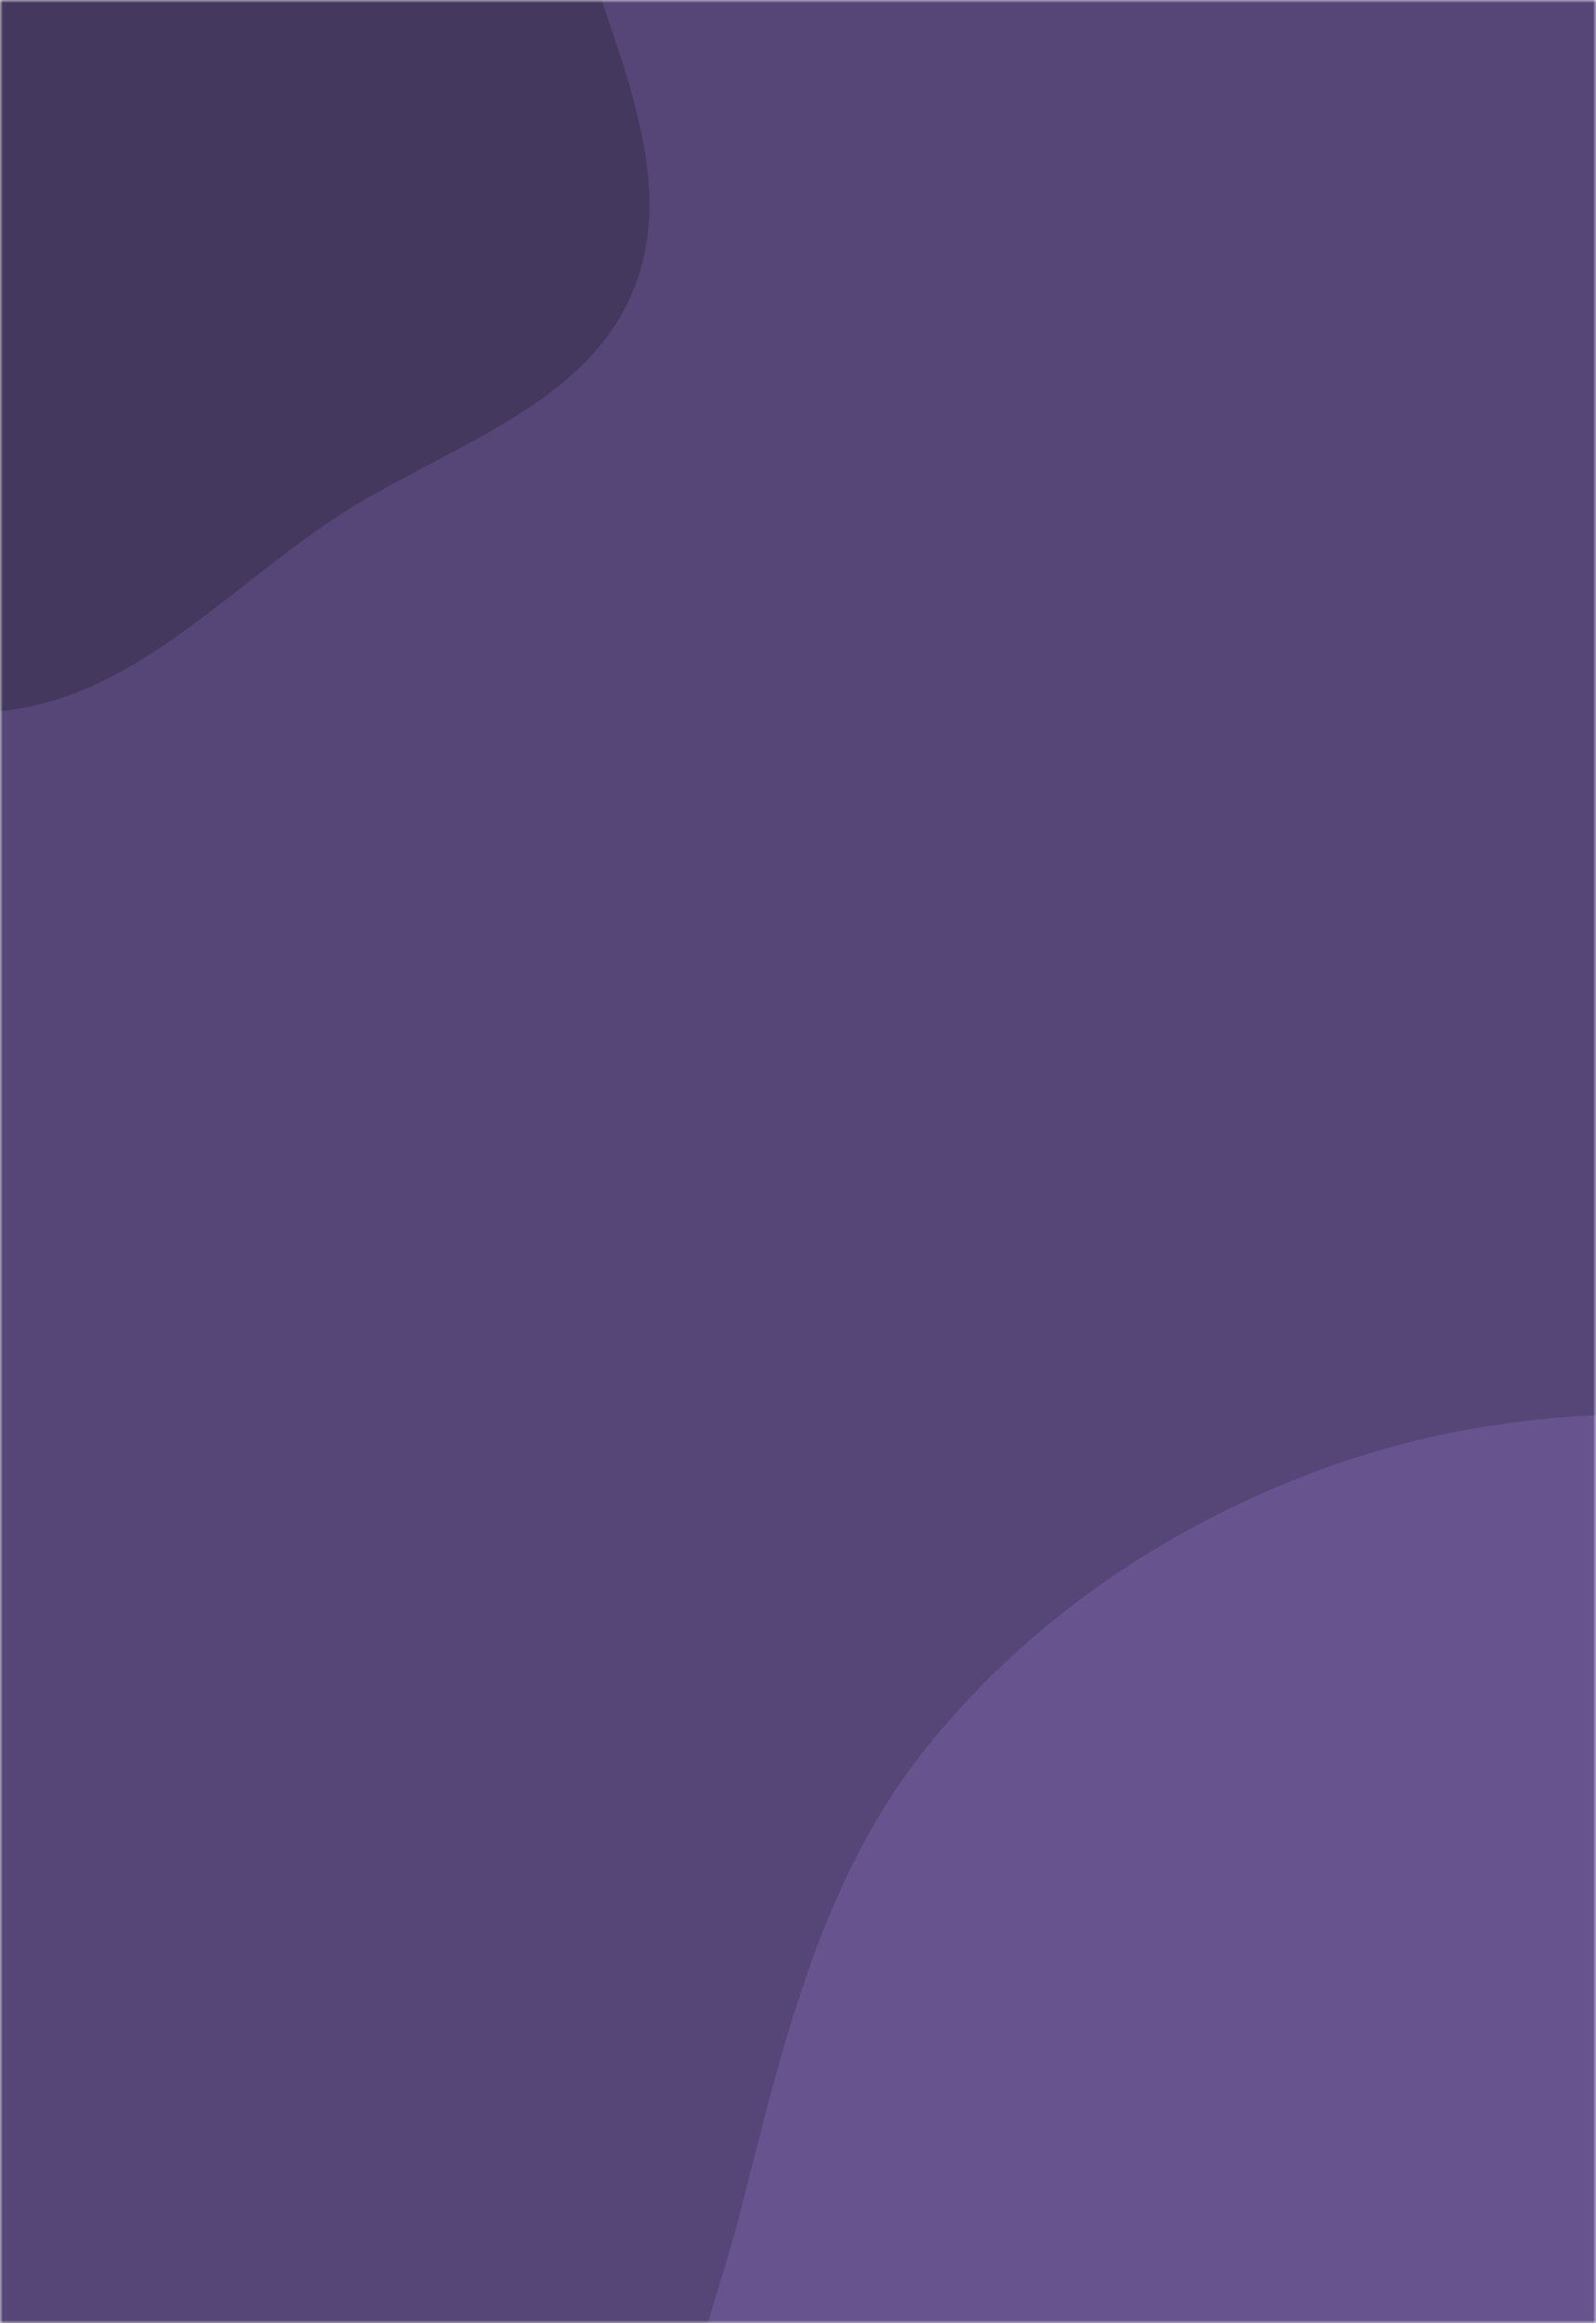 <svg xmlns="http://www.w3.org/2000/svg" version="1.1" xmlns:xlink="http://www.w3.org/1999/xlink" xmlns:svgjs="http://svgjs.com/svgjs" width="275" height="400" preserveAspectRatio="none" viewBox="0 0 275 400"><g mask="url(&quot;#SvgjsMask1024&quot;)" fill="none"><rect width="275" height="400" x="0" y="0" fill="rgba(86, 70, 119, 1)"></rect><path d="M0,122.445C22.452,120.354,38.666,101.869,57.444,89.385C75.891,77.122,100.9,70.407,109.182,49.862C117.437,29.384,104.816,7.093,99.226,-14.267C94.269,-33.209,87.252,-50.456,78.365,-67.903C66.663,-90.875,61.5,-120.139,38.94,-132.617C15.737,-145.45,-13.609,-140.462,-38.998,-132.814C-64.278,-125.199,-89.009,-111.758,-103.523,-89.703C-117.376,-68.651,-117.387,-41.73,-115.472,-16.602C-113.837,4.851,-101.971,22.921,-93.437,42.671C-84.694,62.906,-81.524,86.455,-64.76,100.768C-47.09,115.854,-23.134,124.6,0,122.445" fill="#45385f"></path><path d="M275 553.846C307.533 557.371 342.625 565.66 371.084 549.509 399.888 533.162 412.37 499.127 425.212 468.599 437.724 438.854 445.35 407.922 444.208 375.672 442.966 340.584 442.623 301.157 418.384 275.757 394.29 250.509 354.89 250.262 320.276 245.804 290.237 241.935 260.118 241.914 231.449 251.68 203.612 261.163 178.588 277.565 160.041 300.387 141.857 322.763 135.16 350.926 128.08 378.876 120.207 409.956 104.079 442.827 116.471 472.398 128.905 502.069 162.812 515.341 191.427 530.043 217.724 543.554 245.607 550.661 275 553.846" fill="#67548f"></path></g><defs><mask id="SvgjsMask1024"><rect width="275" height="400" fill="#ffffff"></rect></mask></defs></svg>